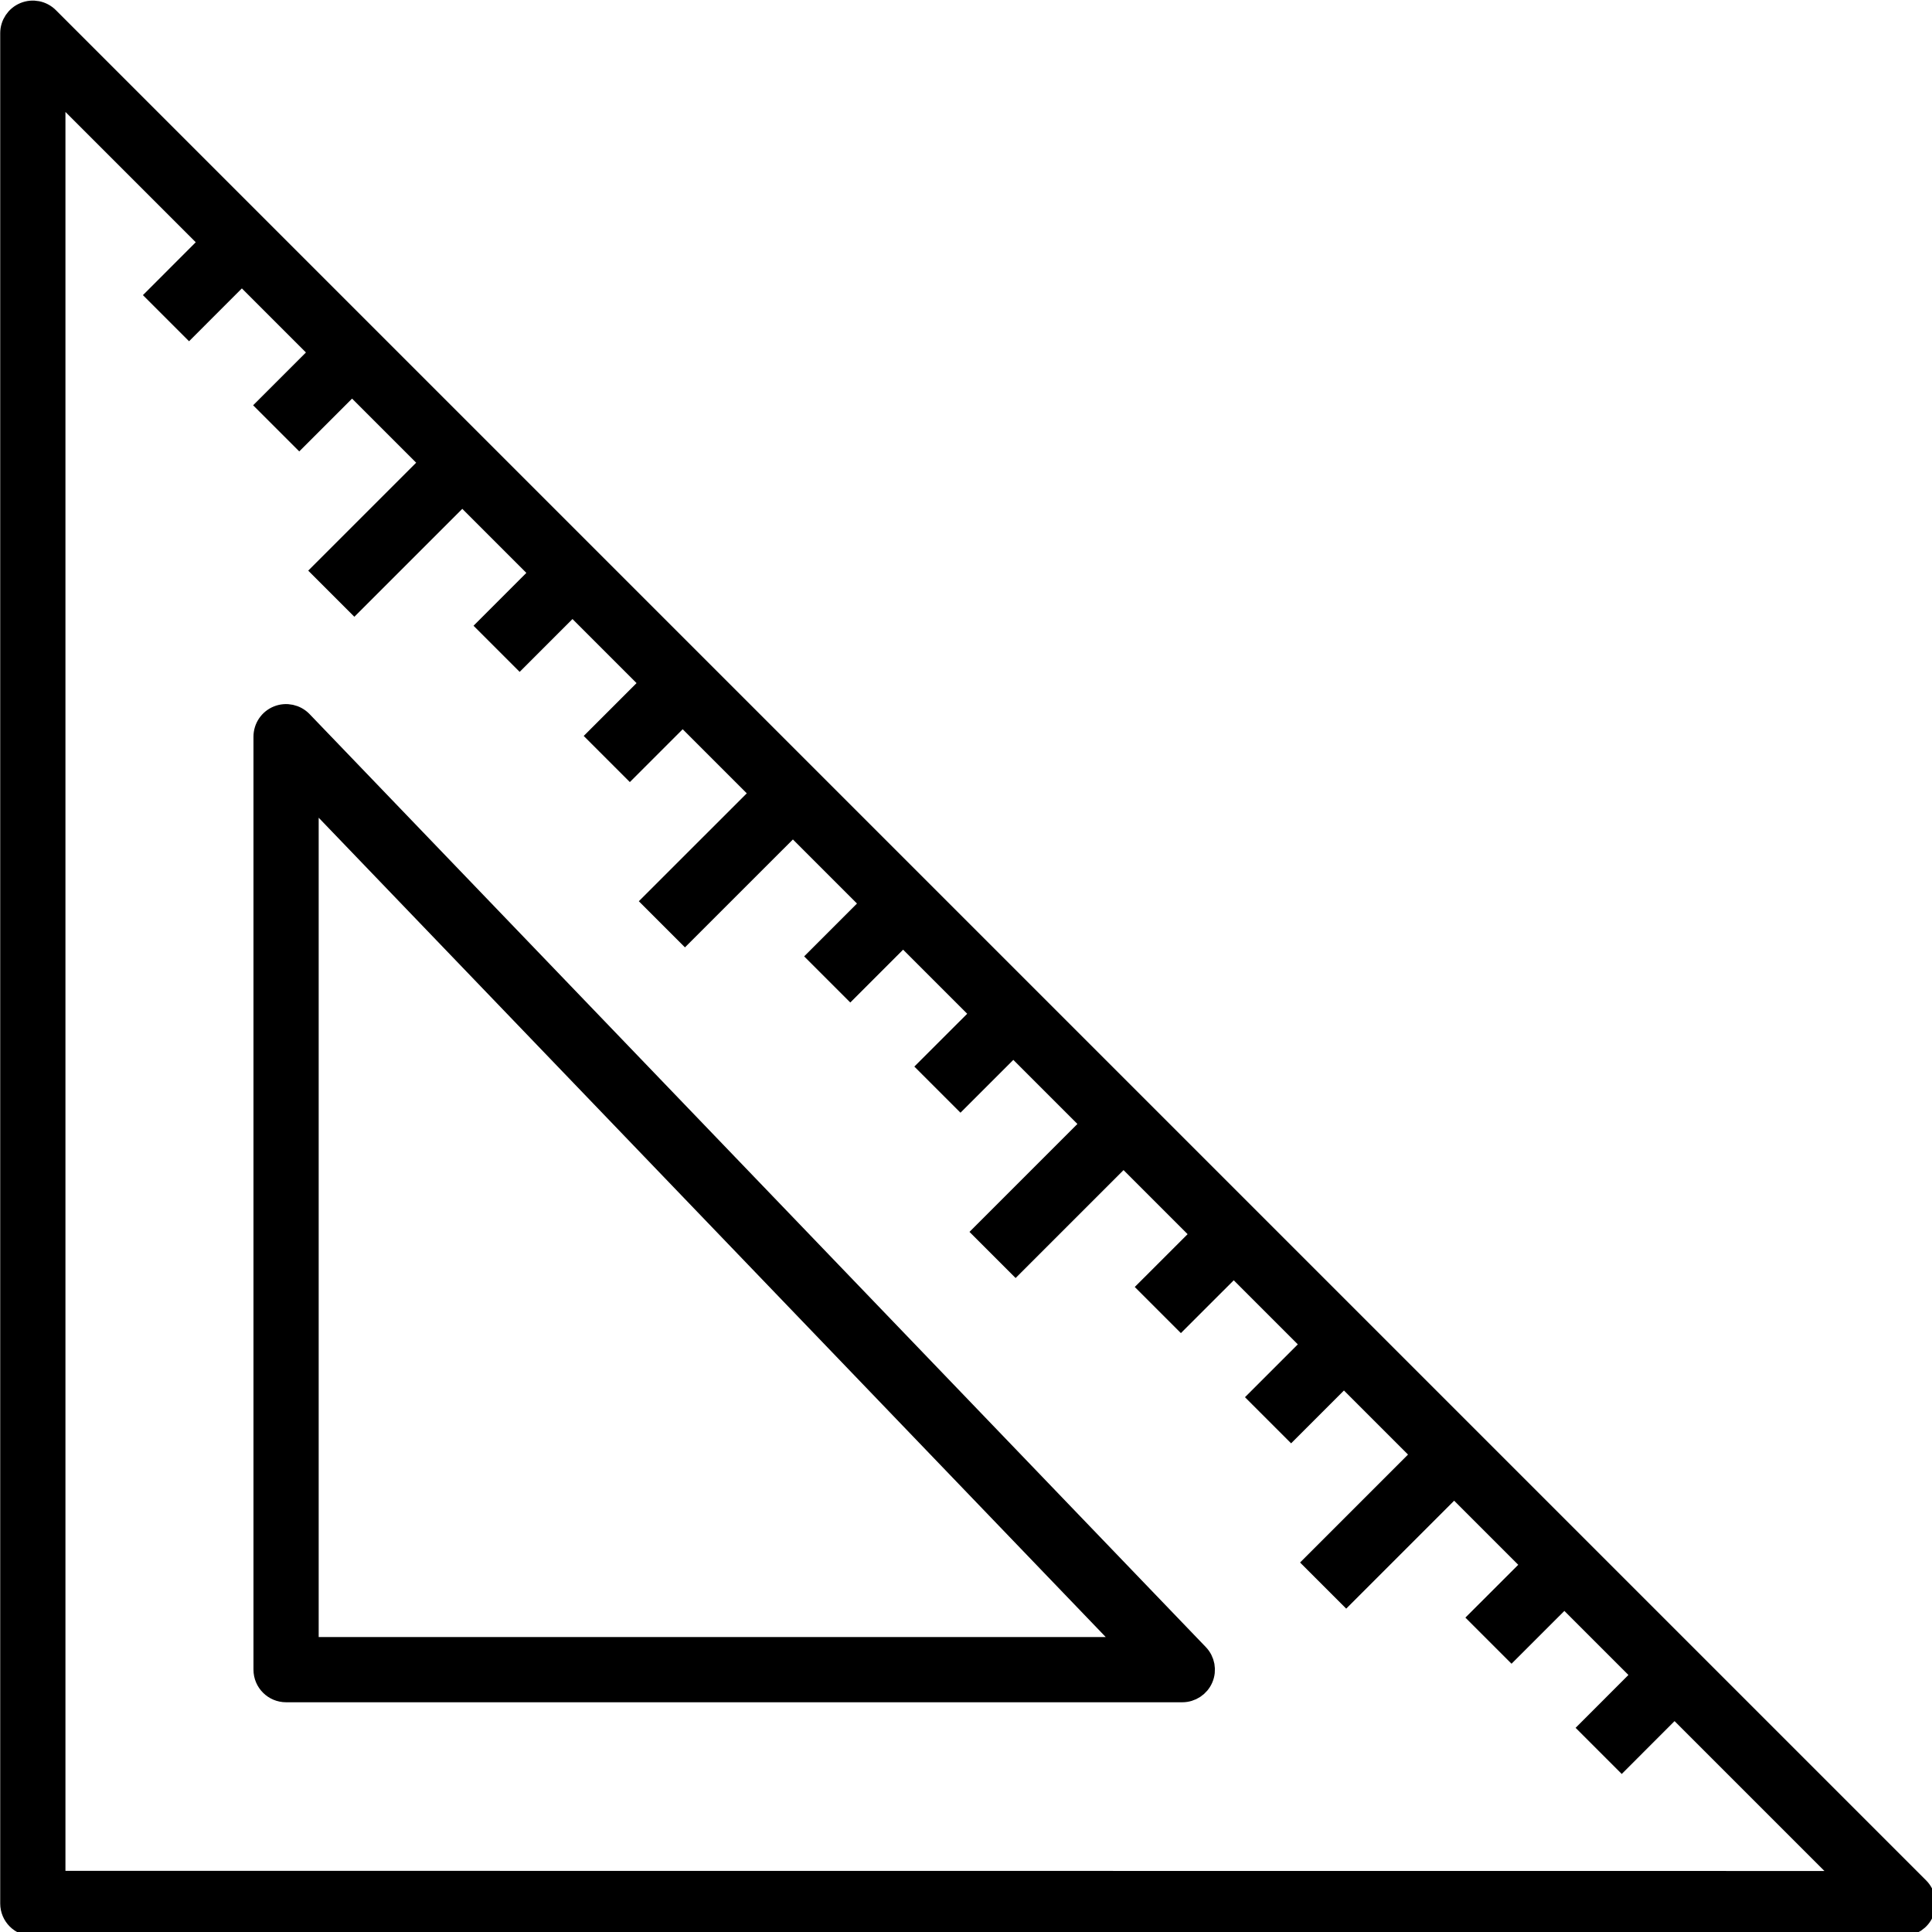 <svg width="16" height="16" viewBox="0 0 24 24" xmlns="http://www.w3.org/2000/svg"><g transform="translate(-51.726 -190.73)"><g transform="matrix(.265 0 0 .265 50.271 189.28)"><path d="m95.421 93.979-87.671-87.671c-0.293-0.293-0.73-0.379-1.111-0.221-0.38 0.158-0.629 0.53-0.629 0.942v87.671c0 0.564 0.457 1.019 1.019 1.019h87.671c0.412 0 0.785-0.248 0.942-0.629 0.158-0.381 0.07-0.82-0.221-1.111zm-87.372-0.299v-84.19l7.338 7.338-2.476 2.478 1.442 1.442 2.476-2.477 3.724 3.724-2.476 2.475 1.442 1.442 2.476-2.475 3.725 3.725-5.06 5.059 1.442 1.442 5.06-5.059 3.723 3.723-2.476 2.478 1.442 1.442 2.476-2.477 3.724 3.724-2.477 2.477 1.442 1.442 2.477-2.477 3.725 3.725-5.06 5.058 1.442 1.442 5.06-5.058 3.724 3.724-2.476 2.477 1.442 1.442 2.476-2.477 3.725 3.725-2.478 2.476 1.442 1.442 2.478-2.476 3.724 3.724-5.059 5.059 1.442 1.442 5.059-5.059 3.724 3.724-2.477 2.476 1.442 1.442 2.477-2.476 3.724 3.724-2.477 2.477 1.442 1.442 2.477-2.477 3.724 3.724-5.06 5.06 1.442 1.442 5.06-5.06 3.725 3.725-2.477 2.476 1.442 1.442 2.477-2.476 3.723 3.723-2.476 2.478 1.442 1.442 2.476-2.478 8.256 8.256z" style="stroke-width:1.019;stroke:#000"/><path d="m19.636 39.3c-0.288-0.3-0.73-0.395-1.116-0.24-0.386 0.155-0.638 0.53-0.638 0.946v43.734c0 0.564 0.457 1.019 1.019 1.019h42.012c0.408 0 0.778-0.244 0.938-0.62 0.16-0.375 0.081-0.81-0.203-1.105zm0.284 43.421v-40.183l38.6 40.183z" style="stroke-width:1.019;stroke:#000"/></g></g></svg>
